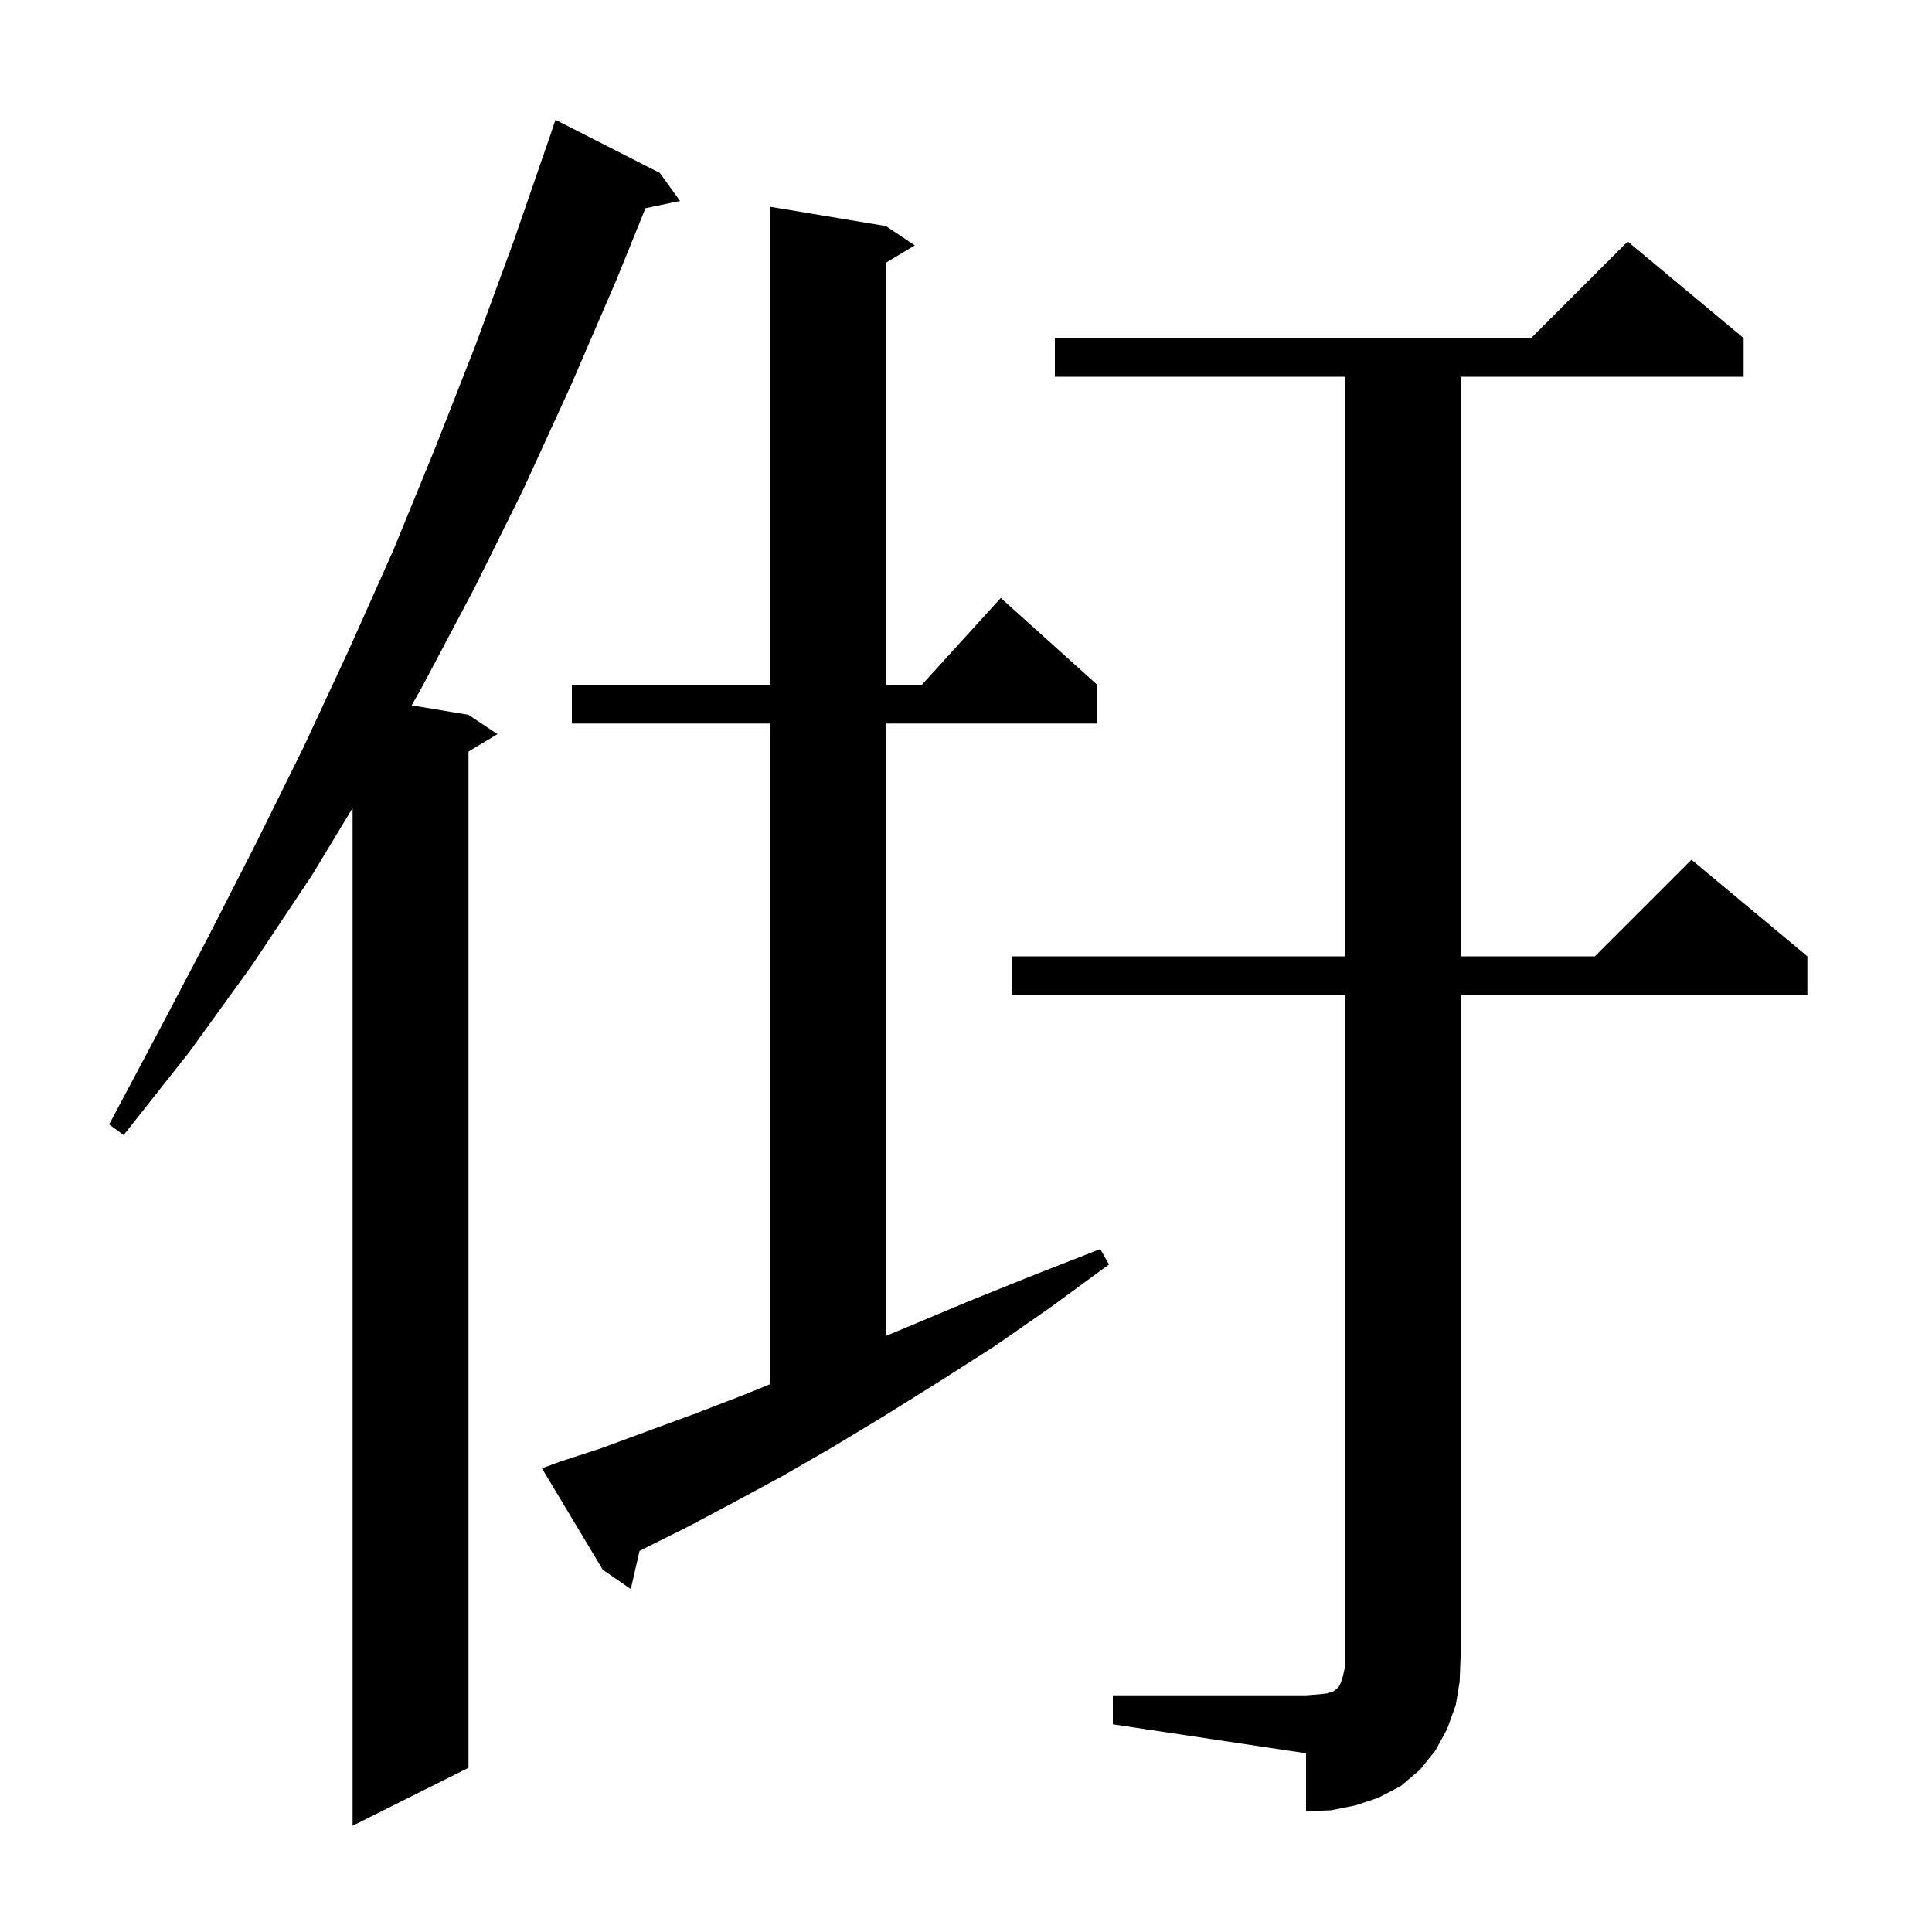 <svg xmlns="http://www.w3.org/2000/svg" xmlns:xlink="http://www.w3.org/1999/xlink" version="1.1" baseProfile="full" viewBox="0 0 200 200" width="200" height="200"><g fill="currentColor"><path d="M 68.3 17.9 L 70.4 20.8 L 66.819 21.554 L 63.8 29.0 L 59.1 39.9 L 54.2 50.6 L 49.1 60.9 L 43.7 71.1 L 42.614 73.019 L 48.5 74.0 L 51.5 76.0 L 48.5 77.8 L 48.5 183.0 L 36.5 189.0 L 36.5 83.648 L 32.3 90.6 L 26.1 99.9 L 19.6 108.9 L 12.8 117.5 L 11.3 116.4 L 16.4 106.8 L 21.5 97.1 L 26.5 87.3 L 31.4 77.4 L 36.1 67.3 L 40.7 57.0 L 45.0 46.5 L 49.2 35.8 L 53.2 24.9 L 57.0 13.9 L 57.5 12.4 Z M 115.2 175.5 L 135.2 175.5 L 136.5 175.4 L 137.4 175.3 L 138.0 175.1 L 138.3 174.9 L 138.6 174.6 L 138.8 174.2 L 139.0 173.6 L 139.2 172.7 L 139.2 103.0 L 104.8 103.0 L 104.8 99.0 L 139.2 99.0 L 139.2 39.0 L 109.2 39.0 L 109.2 35.0 L 158.5 35.0 L 168.5 25.0 L 180.5 35.0 L 180.5 39.0 L 151.2 39.0 L 151.2 99.0 L 165.1 99.0 L 175.1 89.0 L 187.1 99.0 L 187.1 103.0 L 151.2 103.0 L 151.2 171.5 L 151.1 174.1 L 150.7 176.5 L 149.8 179.0 L 148.6 181.2 L 147.0 183.2 L 145.0 184.9 L 142.7 186.1 L 140.3 186.9 L 137.8 187.4 L 135.2 187.5 L 135.2 181.5 L 115.2 178.5 Z M 58.0 151.3 L 62.3 149.9 L 66.9 148.2 L 71.8 146.4 L 77.0 144.4 L 79.7 143.3 L 79.7 74.9 L 59.2 74.9 L 59.2 70.9 L 79.7 70.9 L 79.7 21.4 L 91.7 23.4 L 94.7 25.4 L 91.7 27.2 L 91.7 70.9 L 95.418 70.9 L 103.6 61.9 L 113.6 70.9 L 113.6 74.9 L 91.7 74.9 L 91.7 138.3 L 94.1 137.3 L 100.3 134.7 L 107.0 132.0 L 113.9 129.3 L 114.8 130.9 L 108.8 135.3 L 102.9 139.4 L 97.1 143.1 L 91.5 146.6 L 86.2 149.8 L 81.0 152.8 L 76.0 155.5 L 71.3 158.0 L 66.7 160.3 L 66.202 160.555 L 65.3 164.5 L 62.4 162.5 L 56.1 152.0 Z "/></g></svg>